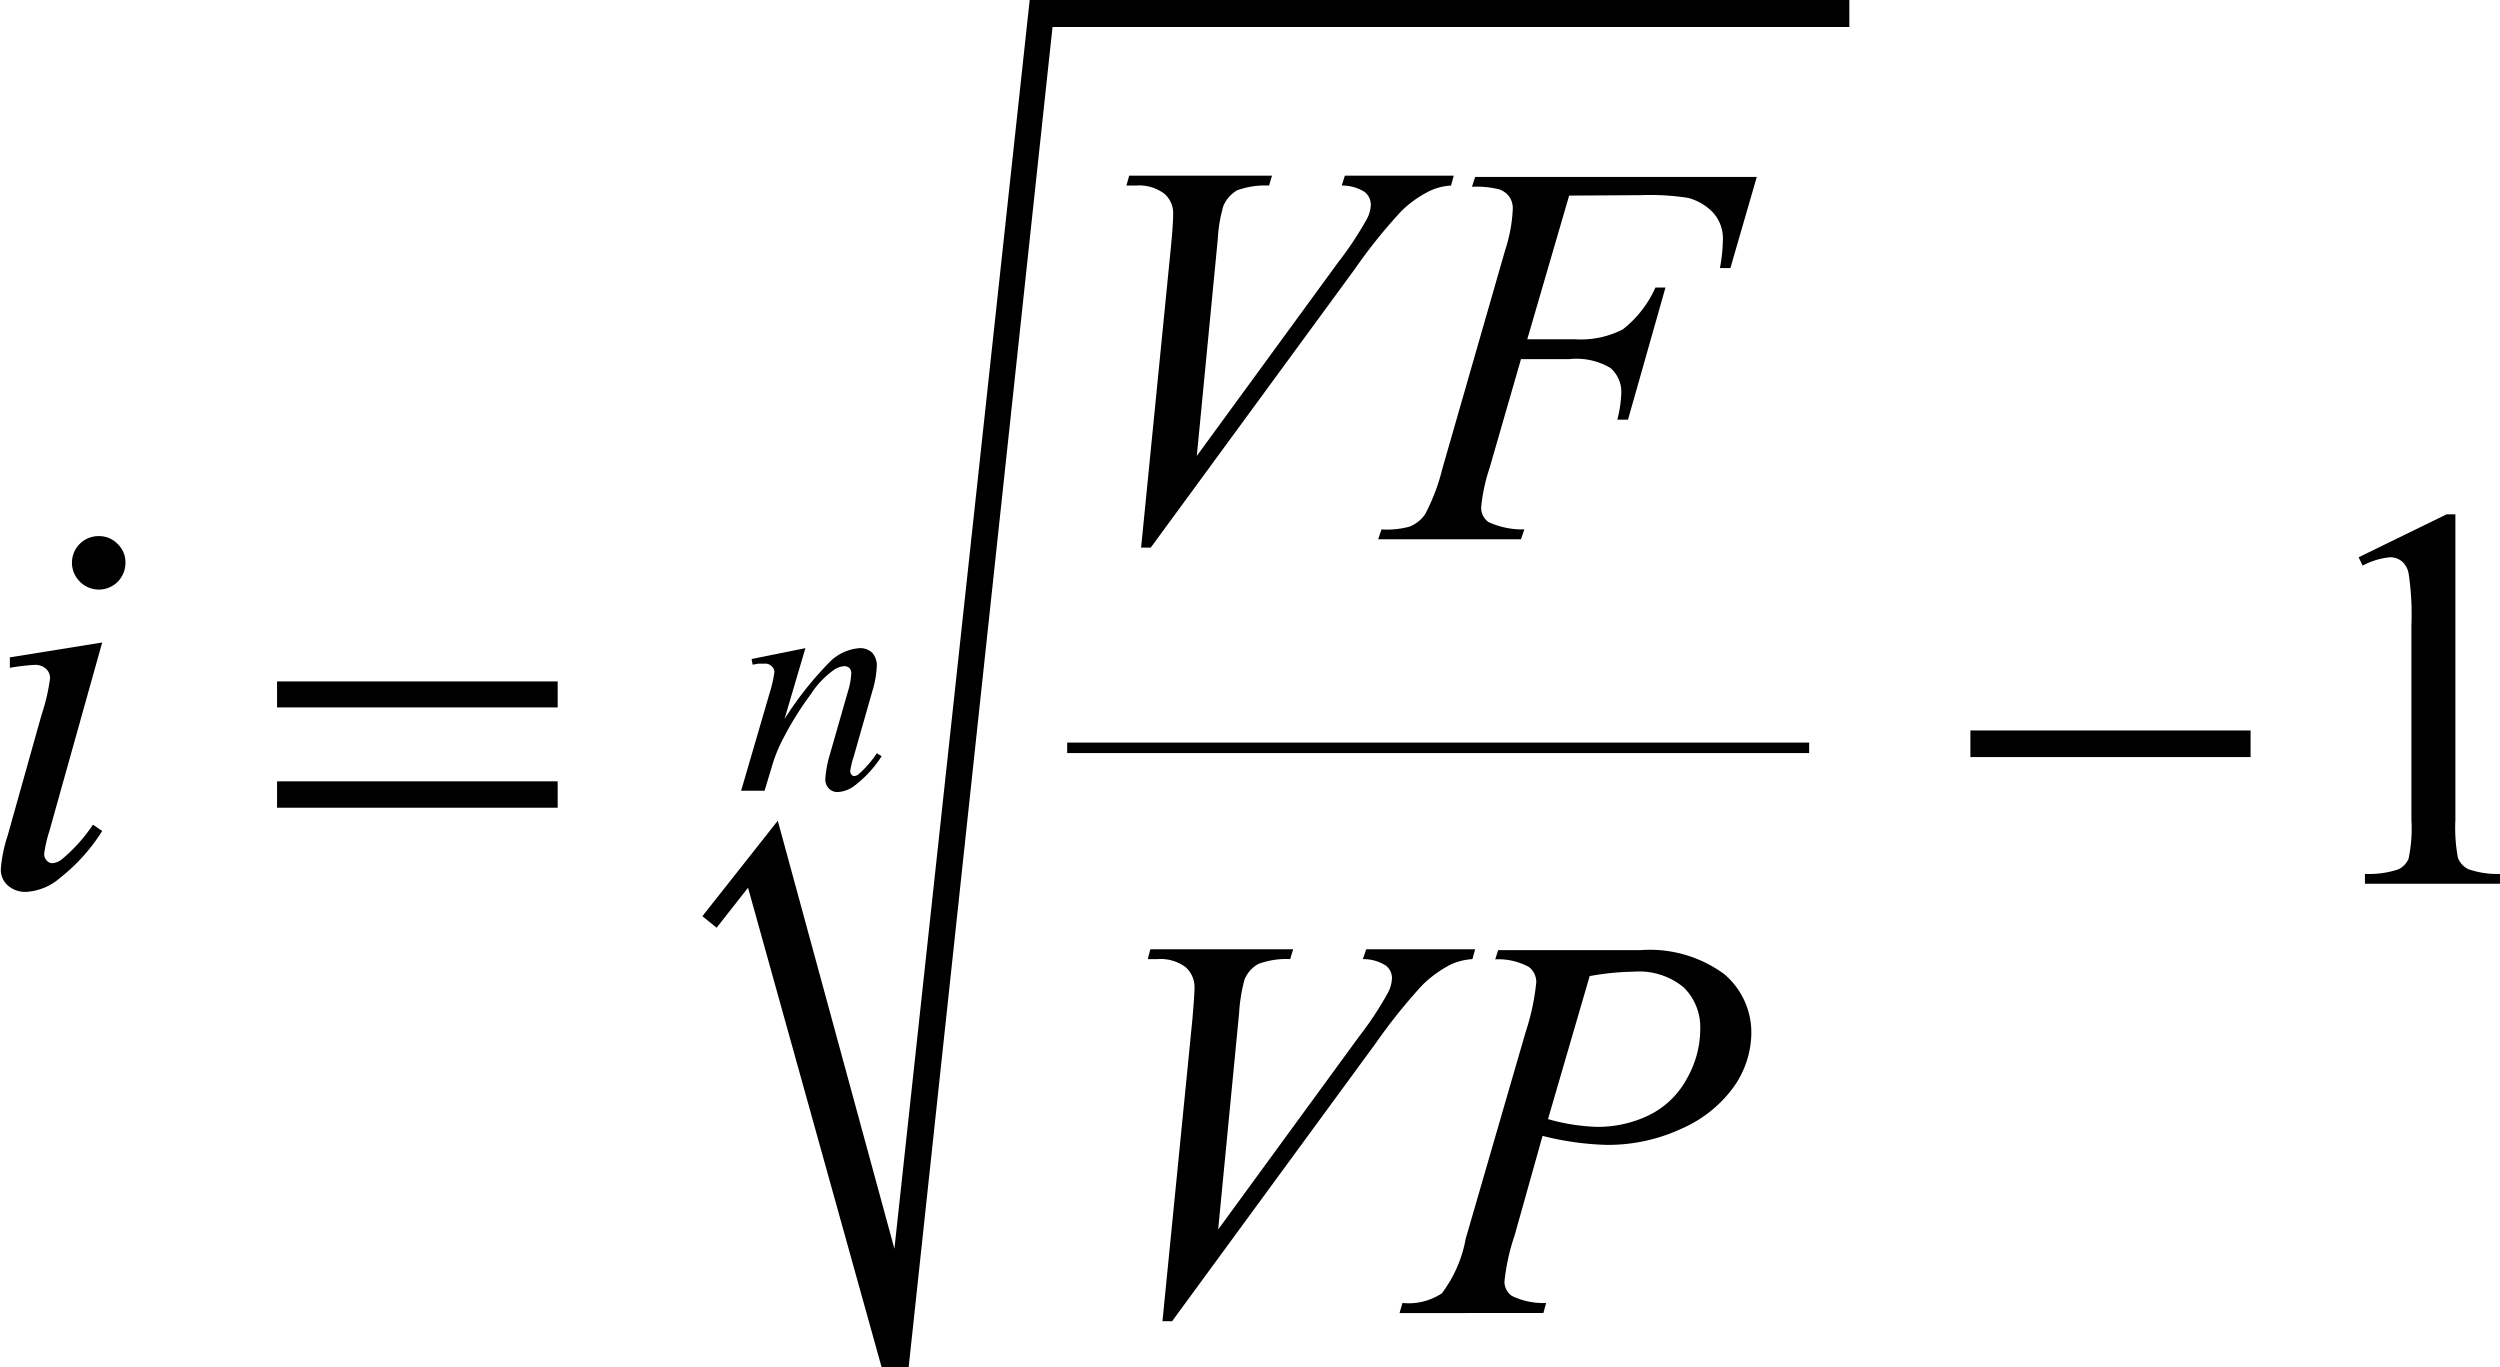 <svg xmlns="http://www.w3.org/2000/svg" xmlns:xlink="http://www.w3.org/1999/xlink" viewBox="0 0 119.38 65.29"><defs><style>.cls-1,.cls-4{fill:none;}.cls-2{clip-path:url(#clip-path);}.cls-3{clip-path:url(#clip-path-2);}.cls-4{stroke:#000;stroke-linecap:square;stroke-miterlimit:10;stroke-width:0;}.cls-5{fill-rule:evenodd;}</style><clipPath id="clip-path" transform="translate(-4.37 -5.85)"><rect class="cls-1" width="128.37" height="76.4"/></clipPath><clipPath id="clip-path-2" transform="translate(-4.37 -5.85)"><polygon class="cls-1" points="0.13 76.46 128.43 76.46 128.43 0.13 0.13 0.13 0.13 76.46 0.13 76.46"/></clipPath></defs><title>p9f3</title><g id="Capa_2" data-name="Capa 2"><g id="Capa_1-2" data-name="Capa 1"><g class="cls-3"><rect x="50.96" y="35.46" width="35.43" height="0.5"/><line class="cls-4" x1="33.88" y1="44.03" x2="36.39" y2="40.76"/><line class="cls-4" x1="36.39" y1="40.76" x2="42.71" y2="65.29"/><line class="cls-4" x1="42.71" y1="65.29" x2="49.71" y2="0.61"/><line class="cls-4" x1="49.71" y1="0.61" x2="88.31" y2="0.61"/><polygon class="cls-5" points="33.54 43.75 37.14 39.19 42.71 59.63 49.17 0 88.31 0 88.31 1.29 50.26 1.29 43.39 65.29 42.1 65.29 35.72 42.39 34.22 44.3 33.54 43.75"/><path d="M117,32.46l4.2-2.05h.42V45a7.82,7.82,0,0,0,.12,1.81,1,1,0,0,0,.51.55,4.23,4.23,0,0,0,1.55.22v.47h-6.5v-.47a4.48,4.48,0,0,0,1.58-.21,1,1,0,0,0,.5-.5,6.93,6.93,0,0,0,.14-1.87V35.68a13,13,0,0,0-.13-2.42,1,1,0,0,0-.32-.6.88.88,0,0,0-.57-.2,3.49,3.49,0,0,0-1.31.4Z" transform="translate(-4.37 -5.85)"/><path d="M42.83,36.8l-1,3.39A16.26,16.26,0,0,1,44,37.45a2.24,2.24,0,0,1,1.43-.65A.84.84,0,0,1,46,37a.89.89,0,0,1,.24.64,4.71,4.71,0,0,1-.21,1.2L45.13,42a3.55,3.55,0,0,0-.16.67.24.24,0,0,0,.06.17.16.16,0,0,0,.13.07.37.37,0,0,0,.21-.09,5,5,0,0,0,.87-1l.23.14a5.42,5.42,0,0,1-1.31,1.42,1.4,1.4,0,0,1-.77.29.55.55,0,0,1-.44-.17.61.61,0,0,1-.17-.45A5.24,5.24,0,0,1,44,41.87l.86-3a3.36,3.36,0,0,0,.16-.88.34.34,0,0,0-.09-.24.36.36,0,0,0-.24-.09,1,1,0,0,0-.5.18A4.19,4.19,0,0,0,43.09,39a14.79,14.79,0,0,0-1.26,2,7.15,7.15,0,0,0-.58,1.38l-.37,1.23H39.76l1.36-4.66a6.56,6.56,0,0,0,.23-1,.35.35,0,0,0-.13-.28.41.41,0,0,0-.32-.13l-.31,0-.28.05-.05-.27Z" transform="translate(-4.37 -5.85)"/><path d="M58.86,32l1.43-14.42c.07-.73.1-1.23.1-1.48a1.23,1.23,0,0,0-.42-1,2,2,0,0,0-1.35-.39h-.46l.13-.47h6.82l-.14.47a3.91,3.91,0,0,0-1.53.23,1.59,1.59,0,0,0-.65.74,7,7,0,0,0-.27,1.6l-1,10.34,6.74-9.23a16.58,16.58,0,0,0,1.38-2.08,1.57,1.57,0,0,0,.19-.69.79.79,0,0,0-.29-.6,2,2,0,0,0-1.1-.31l.15-.47h5.2l-.13.47a2.75,2.75,0,0,0-1,.25,5.12,5.12,0,0,0-1.4,1,25.11,25.11,0,0,0-2.19,2.73L59.32,32Z" transform="translate(-4.37 -5.85)"/><path d="M79.3,15.19l-2,6.86h2.27a4.37,4.37,0,0,0,2.29-.47,5.24,5.24,0,0,0,1.56-2h.48l-1.79,6.31h-.51a5.83,5.83,0,0,0,.19-1.26,1.51,1.51,0,0,0-.52-1.21A3.18,3.18,0,0,0,79.3,23H77L75.5,28.2a8.51,8.51,0,0,0-.4,1.85.83.83,0,0,0,.35.73,3.89,3.89,0,0,0,1.71.35L77,31.6H70.18l.16-.47A4.08,4.08,0,0,0,71.67,31a1.63,1.63,0,0,0,.75-.59,9.46,9.46,0,0,0,.82-2.16l3-10.44a7.4,7.4,0,0,0,.37-2,1,1,0,0,0-.17-.57,1,1,0,0,0-.49-.35,4.38,4.38,0,0,0-1.29-.12l.15-.47H88.26L87,18.65H86.5a8,8,0,0,0,.14-1.3A1.84,1.84,0,0,0,86.17,16a2.54,2.54,0,0,0-1.19-.7,11.71,11.71,0,0,0-2.28-.13Z" transform="translate(-4.37 -5.85)"/><path d="M9.25,36.53l-2.52,9a6.32,6.32,0,0,0-.25,1.08.45.45,0,0,0,.12.33.35.35,0,0,0,.28.13.85.85,0,0,0,.46-.2,7.83,7.83,0,0,0,1.47-1.64l.44.3a8.73,8.73,0,0,1-2,2.23,2.7,2.7,0,0,1-1.65.68,1.26,1.26,0,0,1-.86-.31,1,1,0,0,1-.33-.79,6.73,6.73,0,0,1,.32-1.57L6.35,40a9.31,9.31,0,0,0,.41-1.76.6.6,0,0,0-.2-.46A.77.77,0,0,0,6,37.6a10,10,0,0,0-1.16.14v-.5Zm-.16-5.08a1.22,1.22,0,0,1,.9.38,1.19,1.19,0,0,1,.37.9,1.27,1.27,0,0,1-2.17.9,1.27,1.27,0,0,1,.9-2.18Z" transform="translate(-4.37 -5.85)"/><path d="M59.88,68.94l1.43-14.42c.06-.74.1-1.23.1-1.49a1.27,1.27,0,0,0-.43-1,2,2,0,0,0-1.34-.38h-.46l.12-.47h6.82l-.14.47a3.82,3.82,0,0,0-1.52.23,1.51,1.51,0,0,0-.66.74,7.85,7.85,0,0,0-.26,1.6l-1,10.34,6.74-9.23a15.73,15.73,0,0,0,1.37-2.08,1.64,1.64,0,0,0,.19-.69.76.76,0,0,0-.29-.6,2,2,0,0,0-1.1-.31l.16-.47h5.2l-.13.47a3,3,0,0,0-1,.24,5.55,5.55,0,0,0-1.39,1,26.33,26.33,0,0,0-2.2,2.74L60.34,68.94Z" transform="translate(-4.37 -5.85)"/><path d="M75.91,51.22h6.8a6,6,0,0,1,4,1.15A3.65,3.65,0,0,1,88,55.19a4.52,4.52,0,0,1-.84,2.56,6.07,6.07,0,0,1-2.5,2,8.32,8.32,0,0,1-3.58.77,13.79,13.79,0,0,1-3.05-.43L76.7,64.83a10.13,10.13,0,0,0-.49,2.22.84.84,0,0,0,.35.68,3.43,3.43,0,0,0,1.64.34l-.13.48H71.2l.14-.48a2.87,2.87,0,0,0,1.88-.46A6.11,6.11,0,0,0,74.36,65l2.86-9.86a11.07,11.07,0,0,0,.51-2.38.9.9,0,0,0-.36-.74,3.07,3.07,0,0,0-1.6-.36Zm2.38,8.07a9.63,9.63,0,0,0,2.32.37,5.6,5.6,0,0,0,2.53-.57,4.12,4.12,0,0,0,1.78-1.73A4.78,4.78,0,0,0,85.56,55a2.67,2.67,0,0,0-.79-2,3.34,3.34,0,0,0-2.39-.75,12.78,12.78,0,0,0-2.1.21Z" transform="translate(-4.37 -5.85)"/><path d="M17.6,38.39H31v1.24H17.6Zm0,4.77H31v1.26H17.6Z" transform="translate(-4.37 -5.85)"/><path d="M98.46,40.73h13.38V42H98.46Z" transform="translate(-4.37 -5.85)"/></g></g></g></svg>
